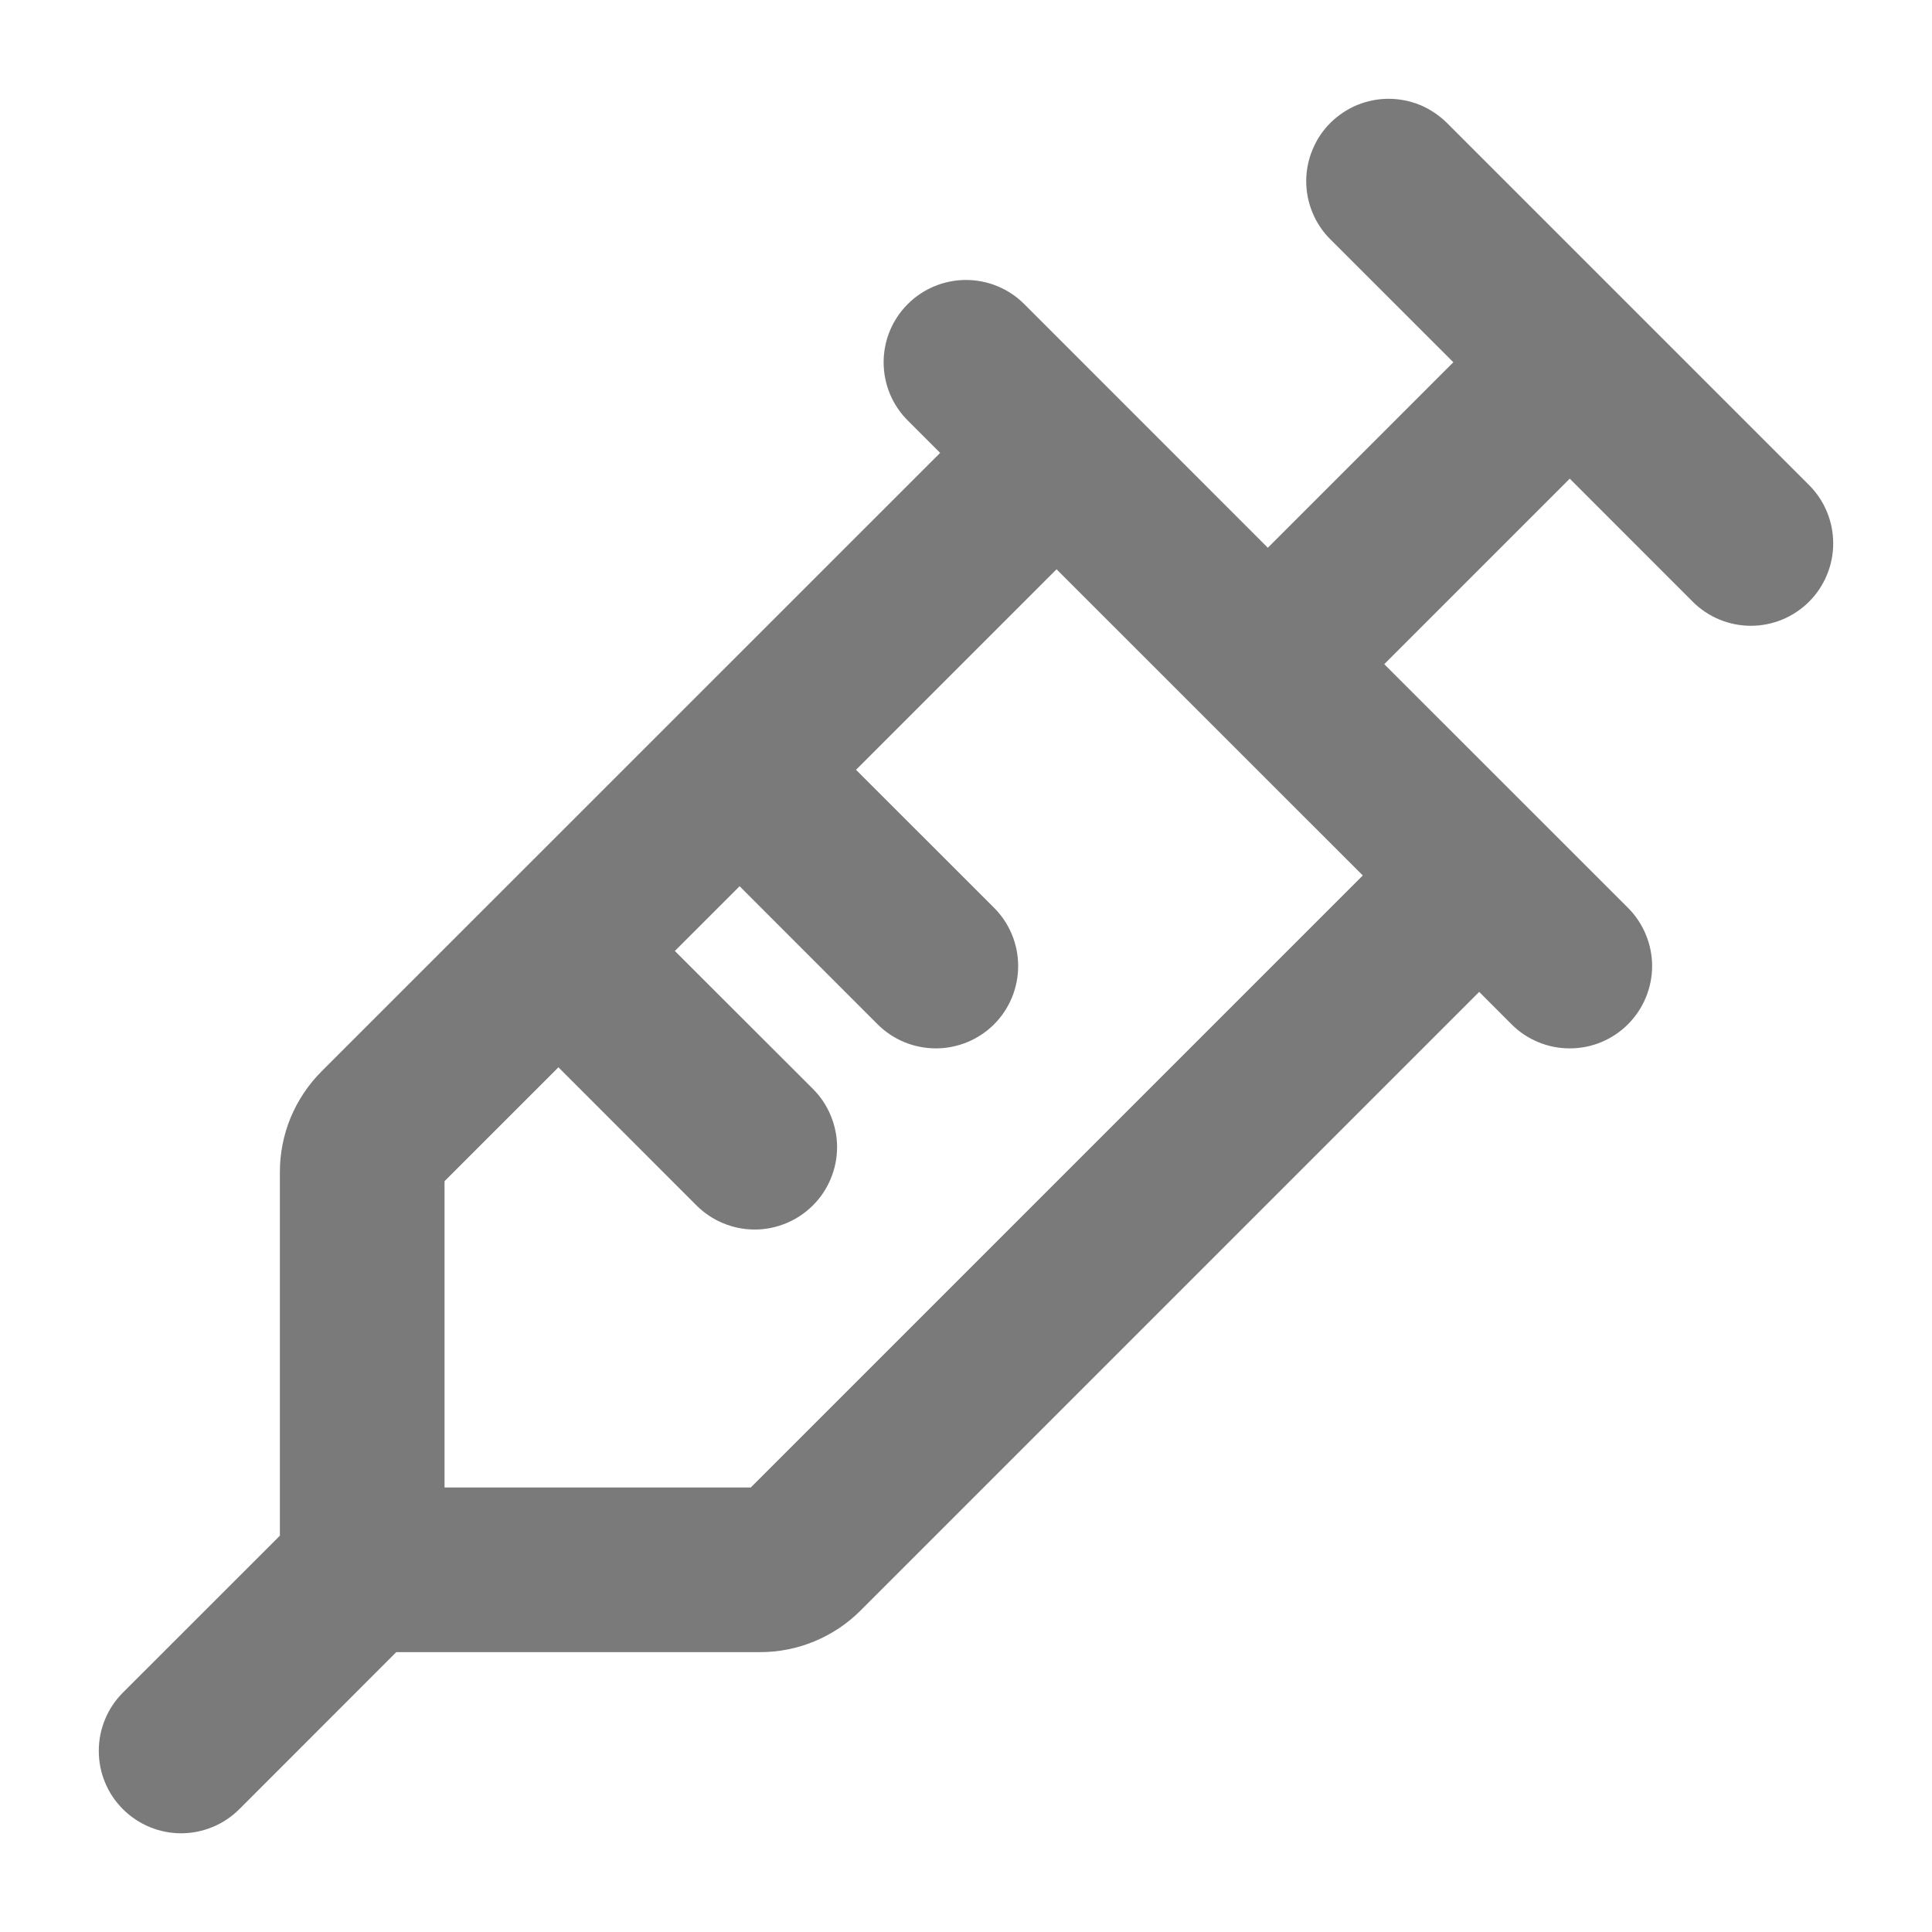 <svg width="22" height="22" viewBox="0 0 22 22" fill="none" xmlns="http://www.w3.org/2000/svg">
<path d="M20.424 5.701L16.299 1.576C16.235 1.513 16.159 1.462 16.076 1.427C15.992 1.393 15.903 1.375 15.812 1.375C15.722 1.375 15.633 1.393 15.549 1.427C15.466 1.462 15.39 1.513 15.326 1.576C15.262 1.64 15.211 1.716 15.177 1.8C15.142 1.883 15.124 1.973 15.124 2.063C15.124 2.153 15.142 2.243 15.177 2.326C15.211 2.41 15.262 2.485 15.326 2.549L16.903 4.125L14.437 6.591L11.486 3.639C11.357 3.51 11.182 3.438 11 3.438C10.818 3.438 10.643 3.51 10.514 3.639C10.384 3.768 10.312 3.943 10.312 4.125C10.312 4.308 10.384 4.483 10.514 4.612L11.059 5.157L3.84 12.375C3.712 12.503 3.611 12.654 3.541 12.821C3.472 12.988 3.437 13.167 3.437 13.347V17.591L1.576 19.451C1.512 19.515 1.461 19.591 1.427 19.675C1.392 19.758 1.375 19.848 1.375 19.938C1.375 20.028 1.392 20.118 1.427 20.201C1.461 20.285 1.512 20.36 1.576 20.424C1.705 20.553 1.88 20.626 2.062 20.626C2.153 20.626 2.242 20.608 2.326 20.573C2.409 20.539 2.485 20.488 2.549 20.424L4.409 18.563H8.653C8.834 18.564 9.013 18.528 9.179 18.459C9.346 18.39 9.498 18.288 9.625 18.16L16.844 10.941L17.389 11.487C17.452 11.551 17.528 11.601 17.612 11.636C17.695 11.671 17.785 11.688 17.875 11.688C17.965 11.688 18.055 11.671 18.138 11.636C18.222 11.601 18.297 11.551 18.361 11.487C18.425 11.423 18.476 11.347 18.51 11.264C18.545 11.18 18.563 11.091 18.563 11C18.563 10.91 18.545 10.821 18.51 10.737C18.476 10.654 18.425 10.578 18.361 10.514L15.409 7.563L17.875 5.097L19.451 6.674C19.58 6.803 19.755 6.876 19.937 6.876C20.12 6.876 20.295 6.803 20.424 6.674C20.553 6.545 20.625 6.37 20.625 6.188C20.625 6.005 20.553 5.83 20.424 5.701ZM8.653 17.188H4.812V13.347L6.359 11.8L8.107 13.549C8.171 13.613 8.247 13.664 8.33 13.698C8.414 13.733 8.503 13.751 8.594 13.751C8.684 13.751 8.773 13.733 8.857 13.698C8.94 13.664 9.016 13.613 9.08 13.549C9.144 13.485 9.195 13.41 9.229 13.326C9.264 13.243 9.282 13.153 9.282 13.063C9.282 12.973 9.264 12.883 9.229 12.8C9.195 12.716 9.144 12.64 9.08 12.576L7.331 10.829L8.422 9.738L10.17 11.487C10.299 11.616 10.474 11.688 10.656 11.688C10.839 11.688 11.014 11.616 11.143 11.487C11.272 11.358 11.344 11.183 11.344 11C11.344 10.818 11.272 10.643 11.143 10.514L9.394 8.766L12.031 6.129L15.872 9.969L8.653 17.188Z" fill="#7A7A7A" stroke="#7A7A7A" stroke-width="0.5"/>
</svg>
